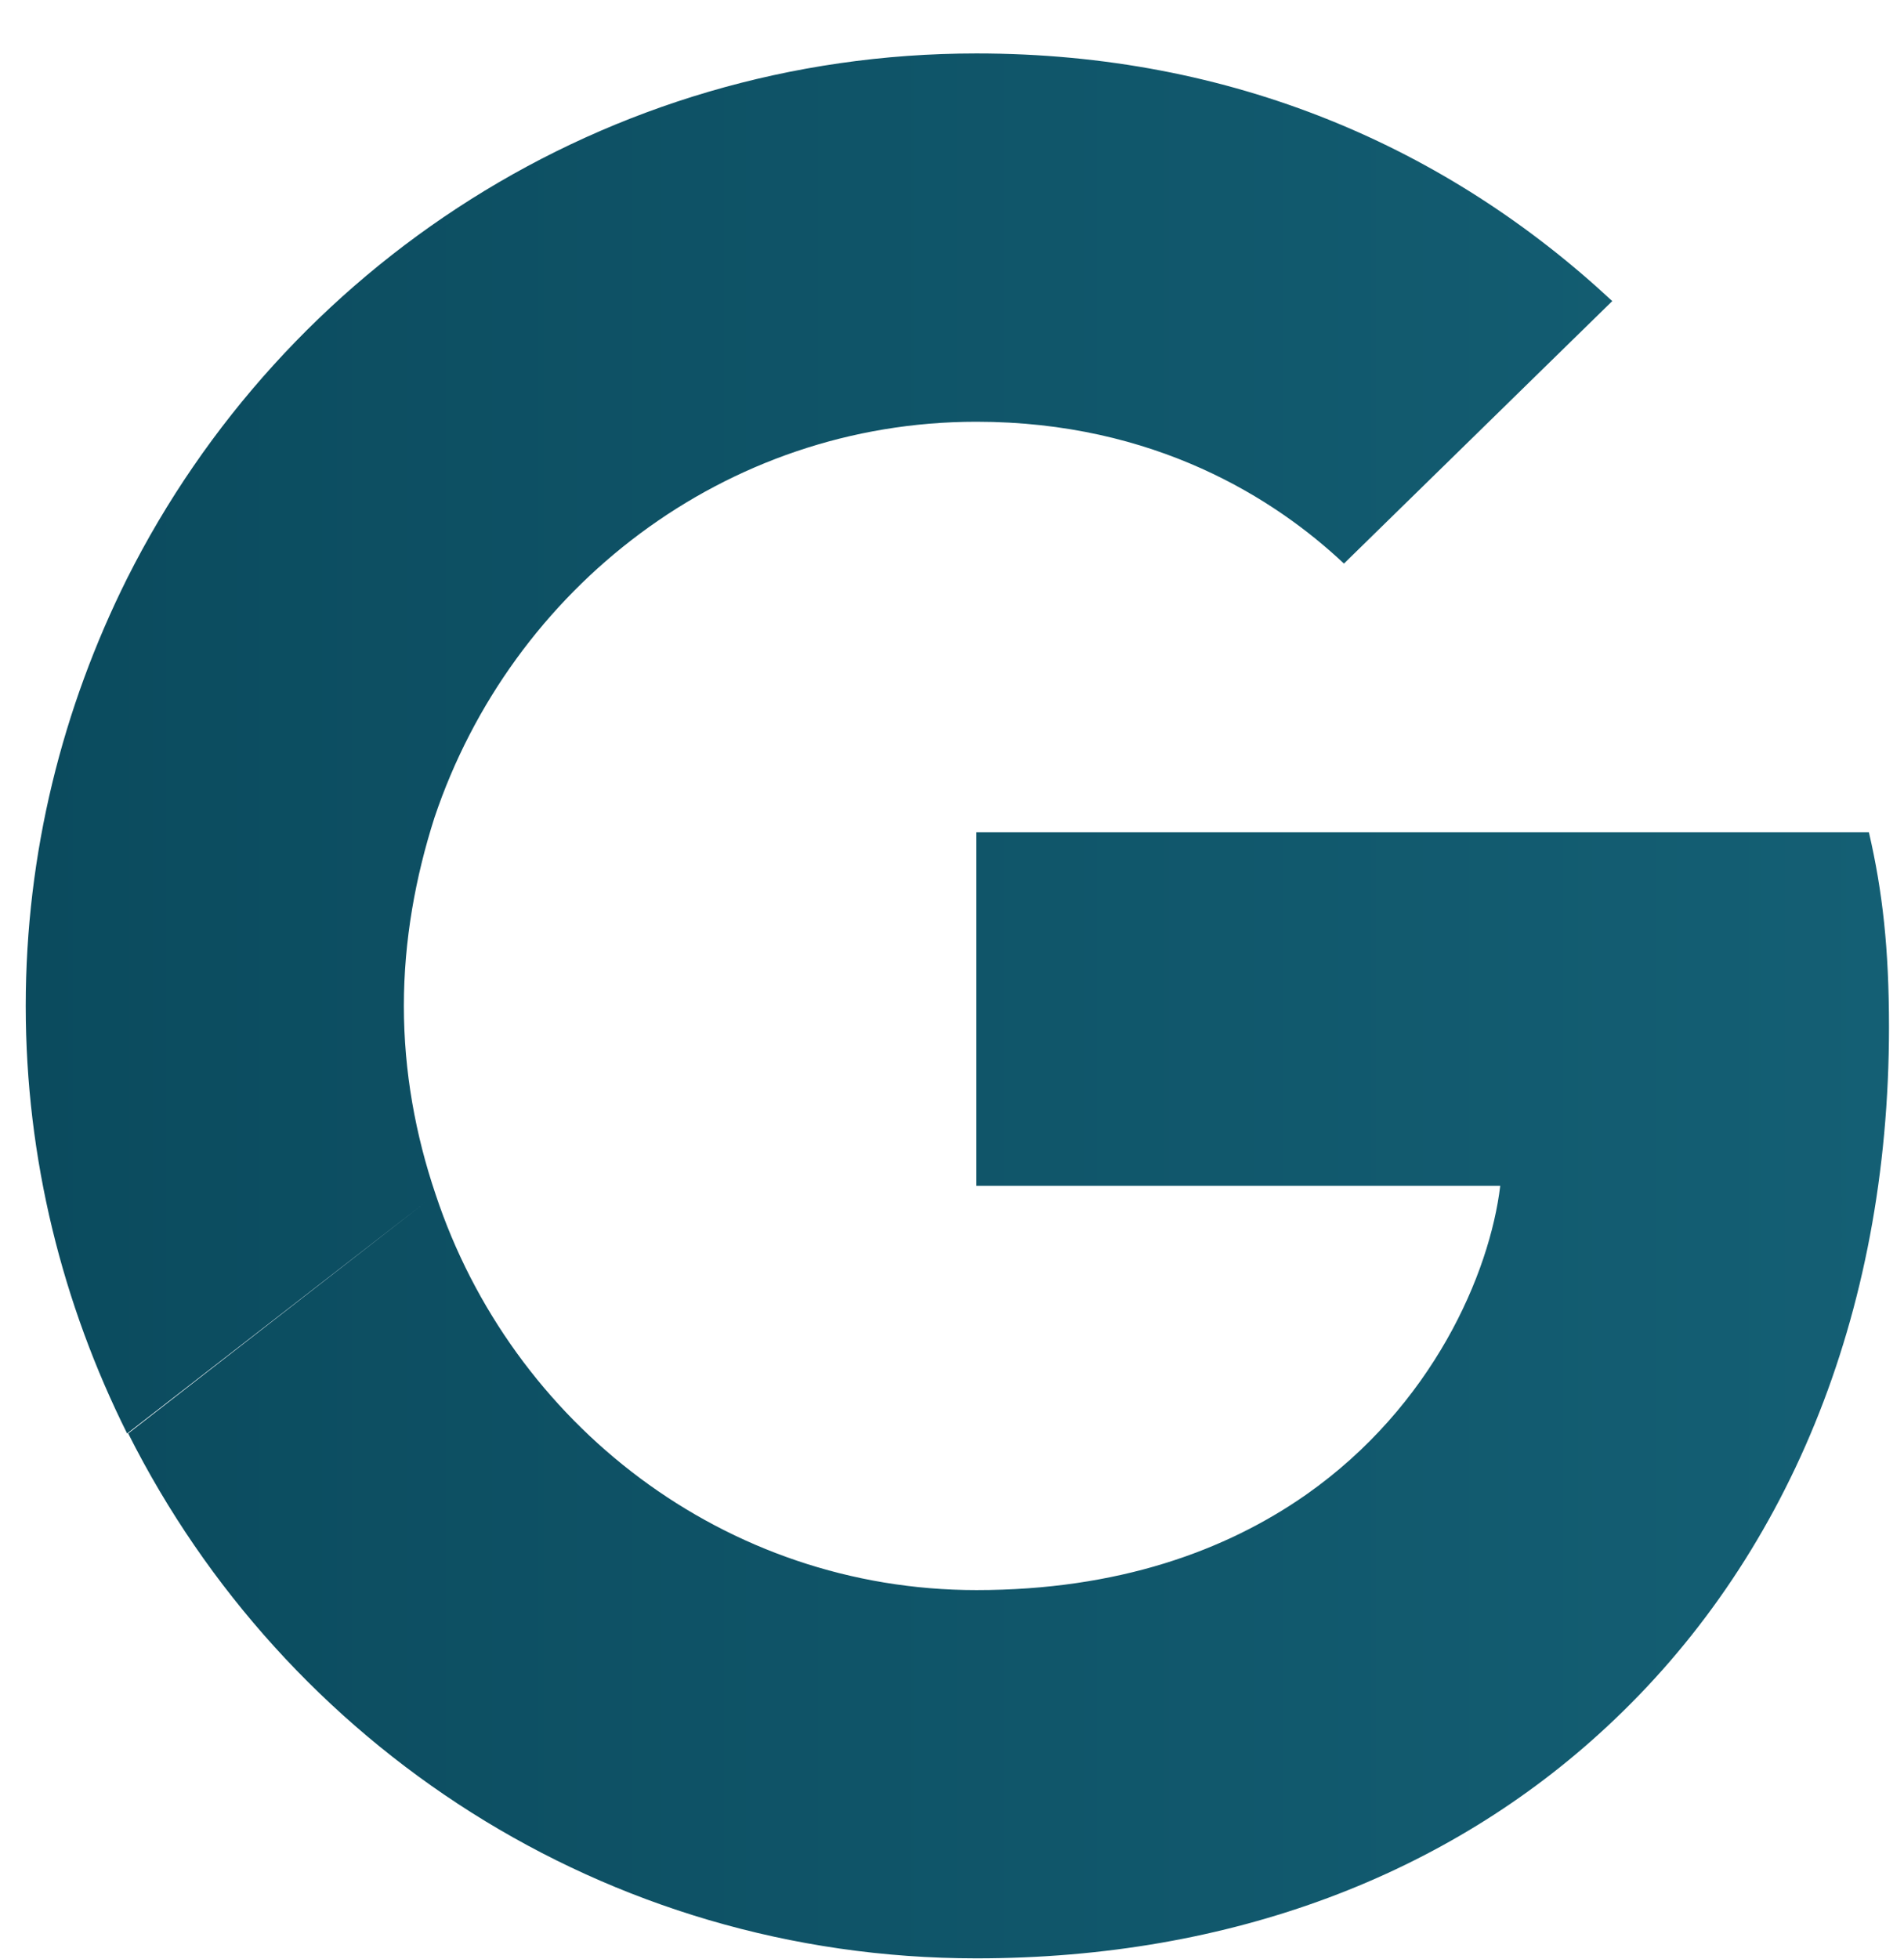 <svg width="35" height="36" viewBox="0 0 35 36" fill="none" xmlns="http://www.w3.org/2000/svg">
<path fill-rule="evenodd" clip-rule="evenodd" d="M24.705 10.355C23.443 9.168 21.229 7.749 17.948 7.749C13.327 7.749 9.405 10.802 7.987 15.021L2.337 10.627C5.211 4.91 11.113 0.982 17.948 0.982C22.666 0.982 26.608 2.713 29.637 5.532L24.705 10.355ZM34.355 15.293C34.607 16.382 34.724 17.432 34.724 18.871C34.724 24.199 32.821 28.69 29.52 31.743L24.006 27.465C26.336 25.832 27.384 23.401 27.578 21.788H17.948V15.293H34.355ZM8.007 21.944C7.638 20.855 7.424 19.689 7.424 18.483C7.424 17.277 7.638 16.11 7.987 15.021L2.337 10.627C1.153 12.999 0.473 15.664 0.473 18.483C0.473 21.302 1.153 23.966 2.337 26.339L7.824 22.086L2.357 26.338C5.23 32.055 11.114 35.982 17.948 35.982C22.666 35.982 26.627 34.426 29.52 31.743L24.006 27.465C22.53 28.496 20.55 29.216 17.948 29.216C13.327 29.216 9.405 26.163 8.007 21.944ZM8.007 21.944V21.944Z" fill="url(#paint0_linear_5024_1624)"/>
<defs>
<linearGradient id="paint0_linear_5024_1624" x1="34.724" y1="18.482" x2="0.473" y2="18.482" gradientUnits="userSpaceOnUse">
<stop stop-color="#145F74"/>
<stop offset="1" stop-color="#0B4B5E"/>
</linearGradient>
</defs>
</svg>
